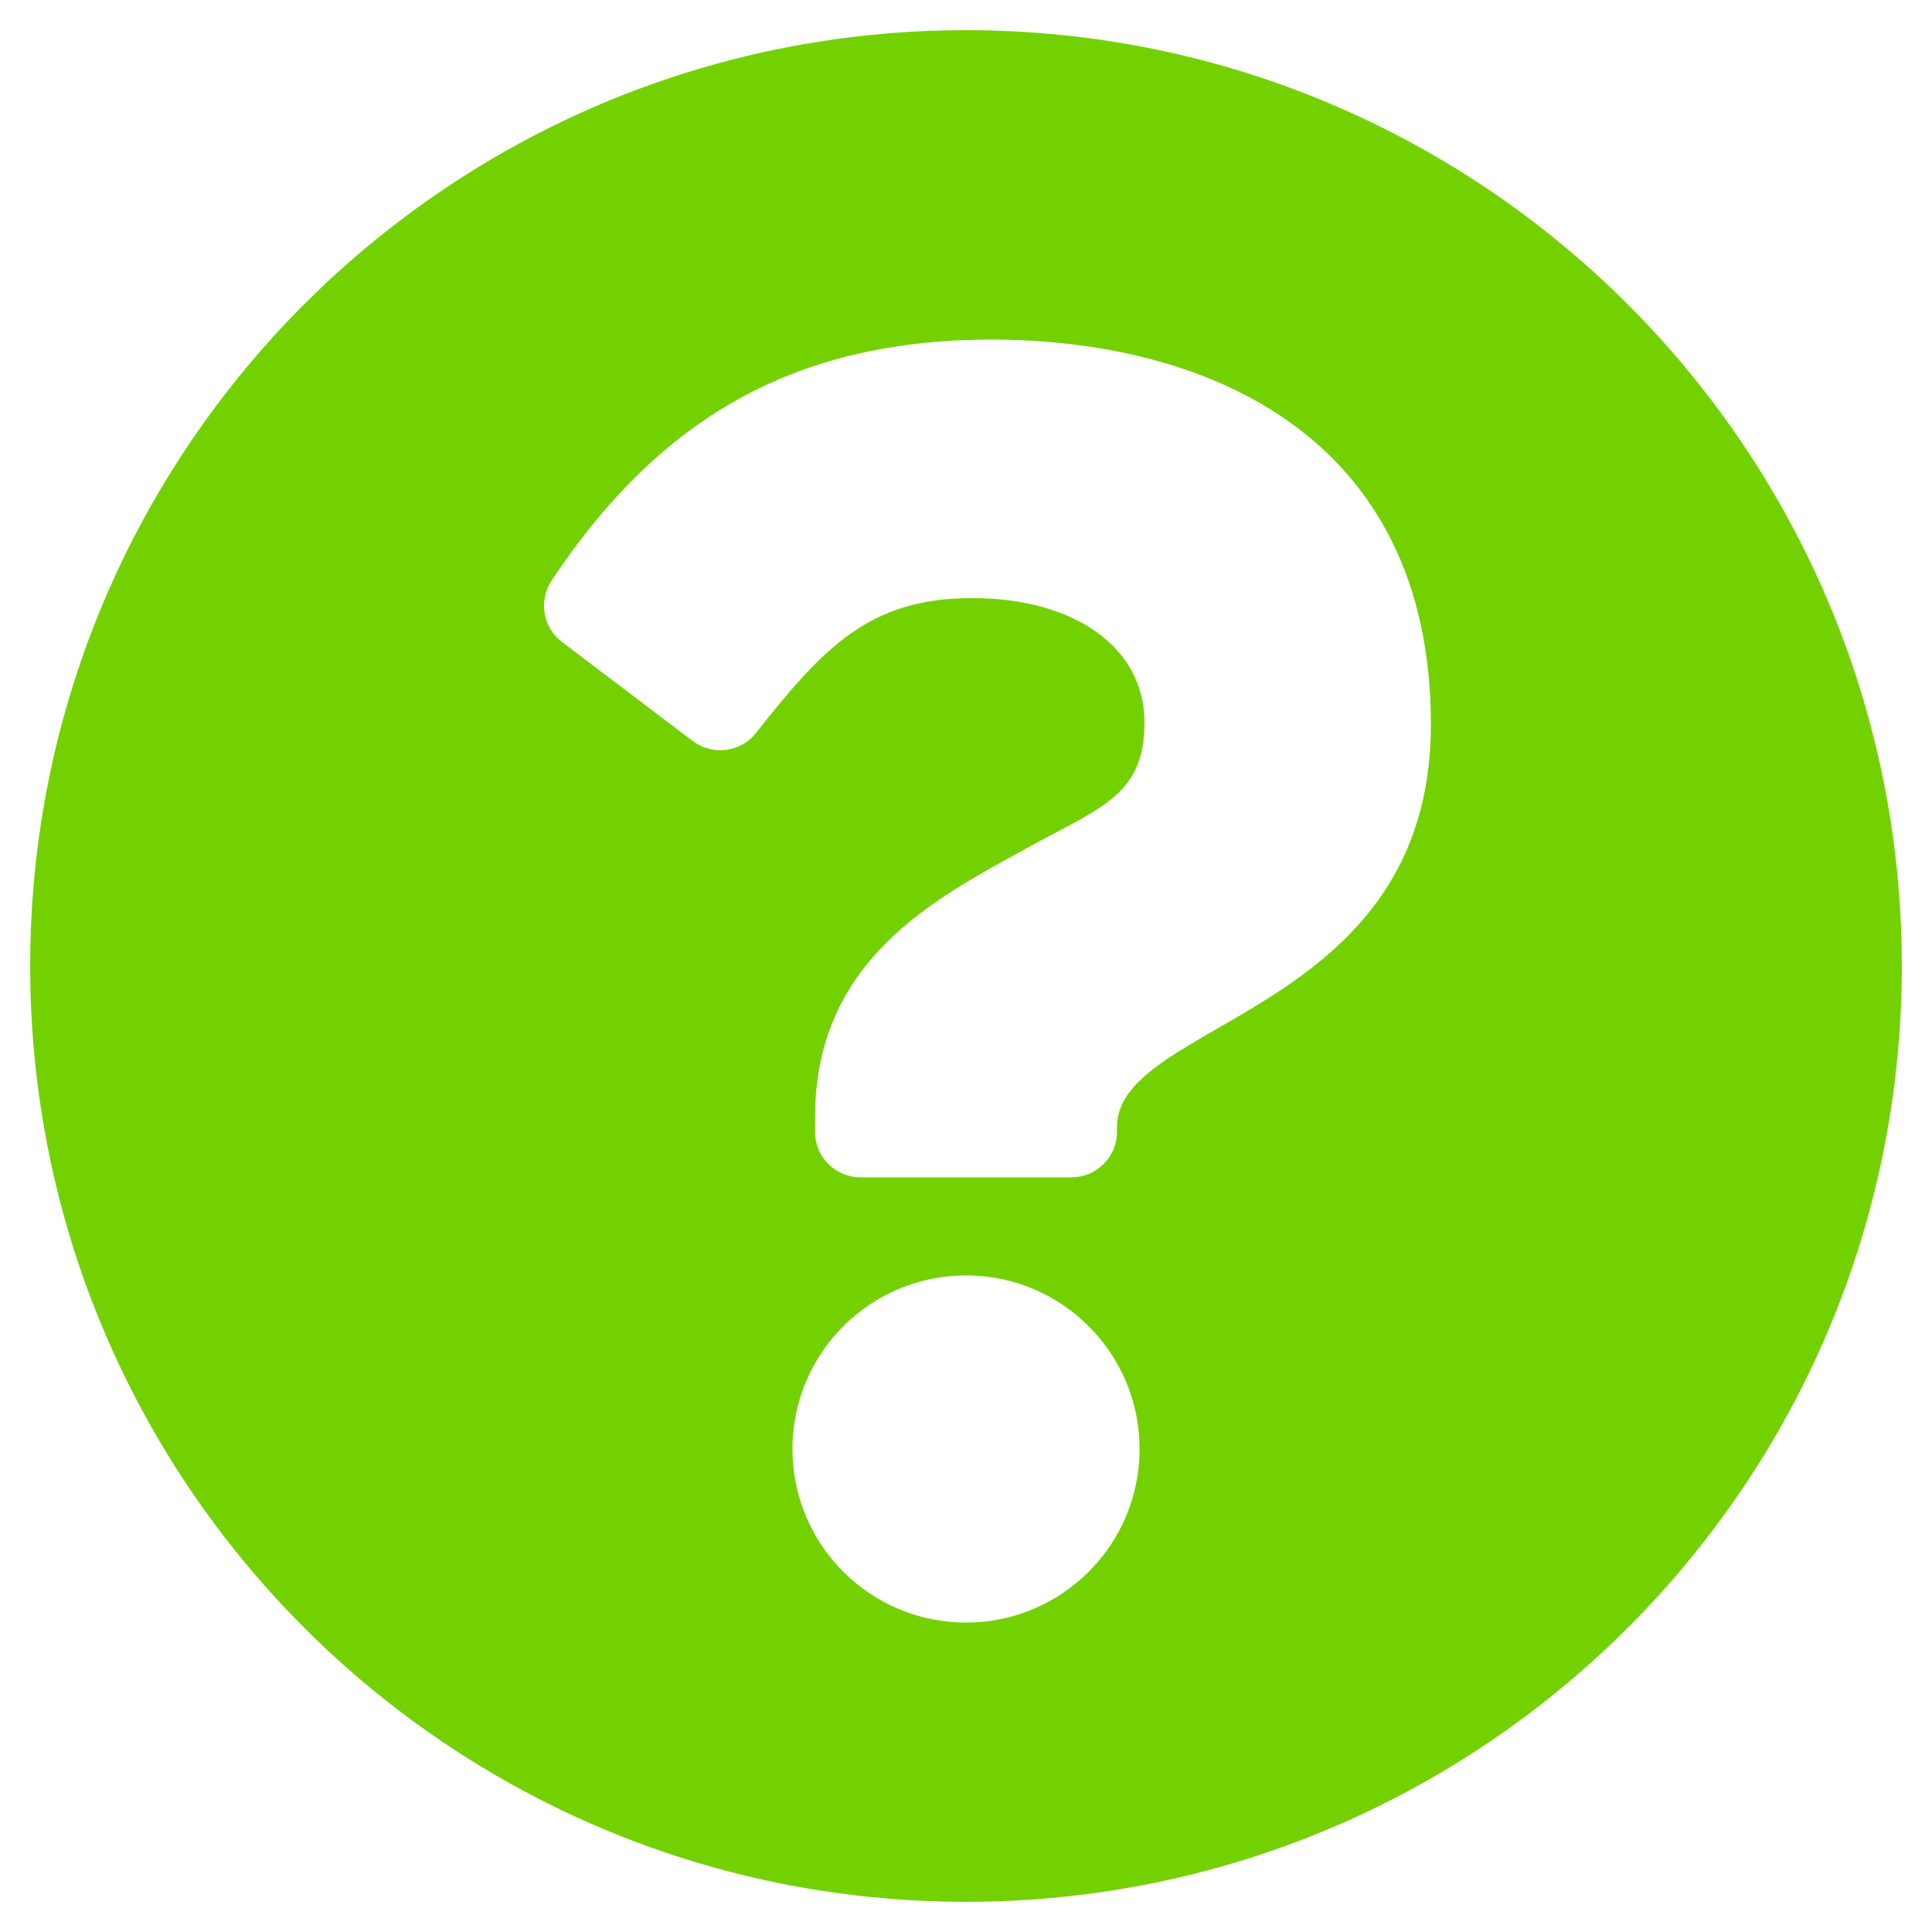 <?xml version="1.0" encoding="UTF-8"?>
<svg xmlns="http://www.w3.org/2000/svg" version="1.1" viewBox="0 0 512 512">
  <defs>
    <style>
      .cls-1 {
        fill: #74d101;
      }
    </style>
  </defs>
  <!-- Generator: Adobe Illustrator 28.6.0, SVG Export Plug-In . SVG Version: 1.2.0 Build 709)  -->
  <g>
    <g id="Layer_1">
      <path class="cls-1" d="M504,256c0,137-111,248-248,248S8,393,8,256,119,8,256,8s248,111.1,248,248ZM262.7,90c-54.5,0-89.3,23-116.5,63.8-3.5,5.3-2.4,12.4,2.7,16.3l34.7,26.3c5.2,3.9,12.6,3,16.7-2.1,17.9-22.7,30.1-35.8,57.3-35.8s45.7,13.1,45.7,33-12.4,22.7-32.5,34c-23.7,13-54.8,29.4-54.8,70.5v4c0,6.6,5.4,12,12,12h56c6.6,0,12-5.4,12-12v-1.3c0-28.5,83.2-29.6,83.2-106.7s-60.2-102-116.5-102h0ZM256,338c-25.4,0-46,20.6-46,46s20.6,46,46,46,46-20.6,46-46-20.6-46-46-46Z"/>
    </g>
  </g>
</svg>